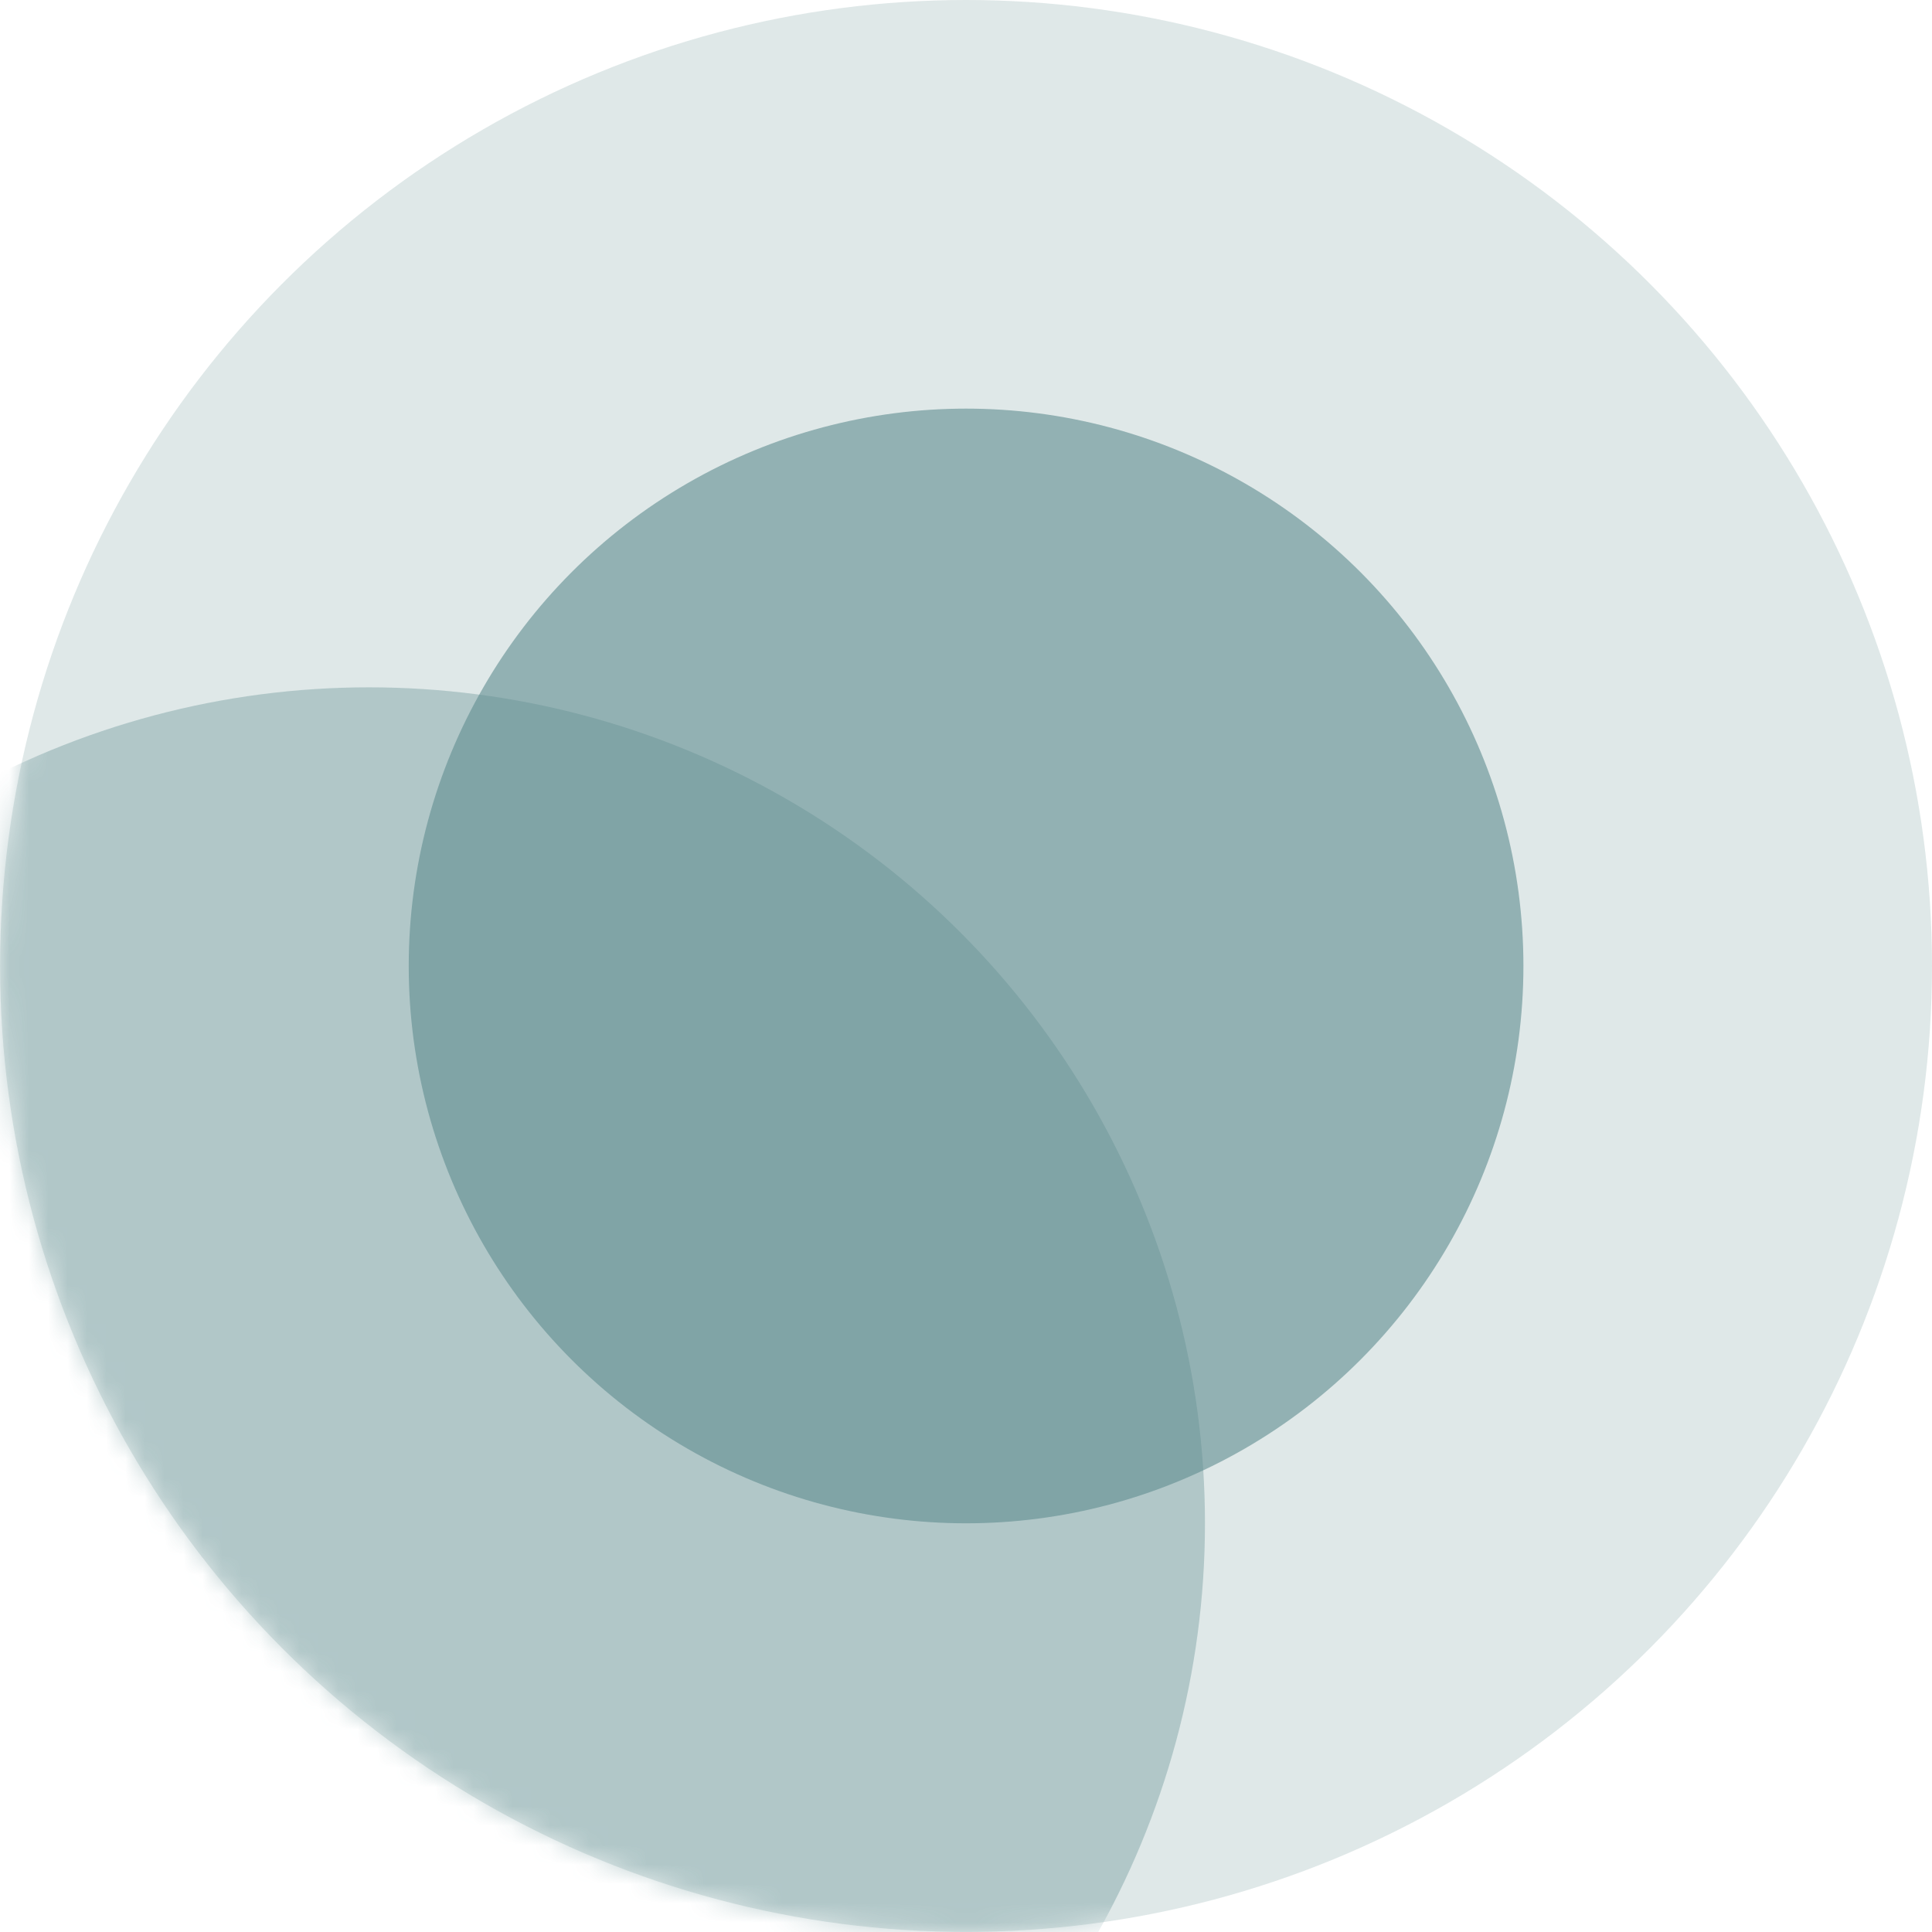 <svg width="100" height="100" viewBox="0 0 100 100" fill="none" xmlns="http://www.w3.org/2000/svg">
<circle cx="49.998" cy="49.998" r="49.998" transform="matrix(-1 0 0 1 100 0)" fill="#5F8D90" fill-opacity="0.2"/>
<g opacity="0.6">
<mask id="mask0_853_2318" style="mask-type:alpha" maskUnits="userSpaceOnUse" x="0" y="0" width="100" height="100">
<circle cx="49.998" cy="49.998" r="49.998" transform="matrix(-1 0 0 1 99.996 0)" fill="#B0CDCF" fill-opacity="0.6"/>
</mask>
<g mask="url(#mask0_853_2318)">
<circle cx="43.269" cy="43.269" r="43.269" transform="matrix(-1 0 0 1 62.369 35.576)" fill="#5F8D90"/>
</g>
</g>
<circle cx="28.848" cy="28.848" r="28.848" transform="matrix(-1 0 0 1 78.852 21.15)" fill="#5F8D90" fill-opacity="0.6"/>
</svg>
